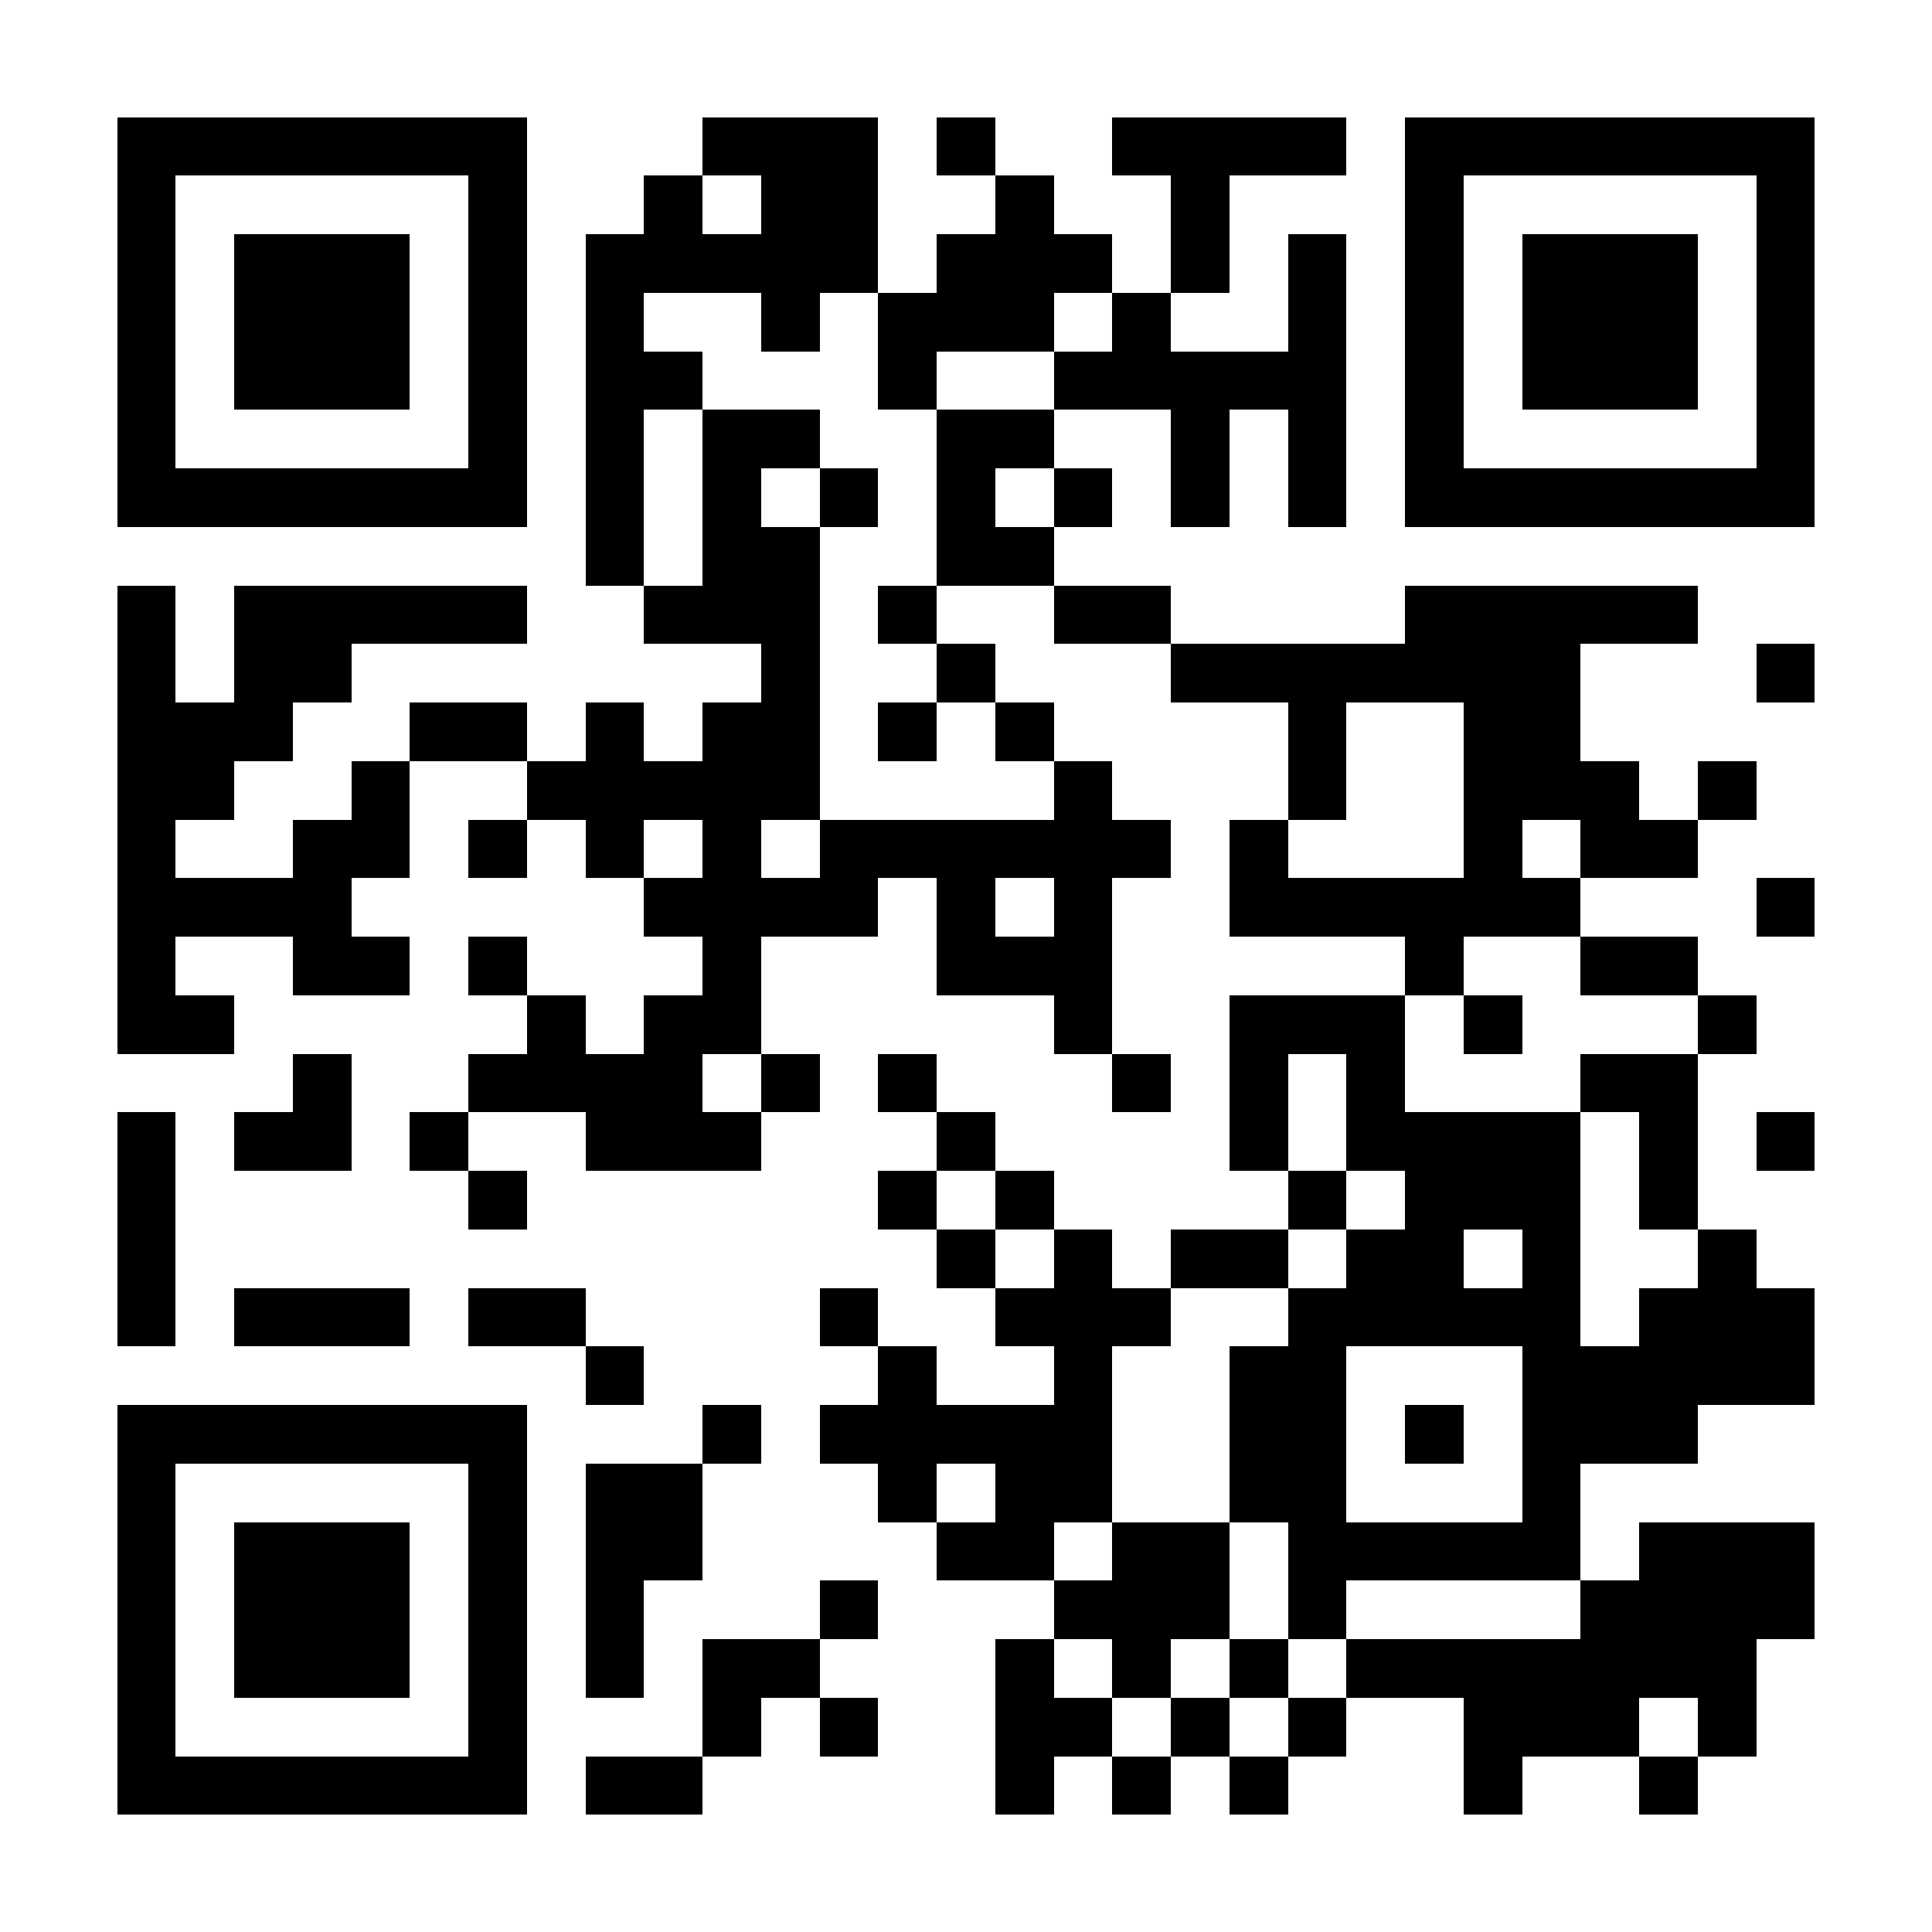 <svg xmlns="http://www.w3.org/2000/svg" width="512" height="512" viewBox="0 0 33 33" shape-rendering="crispEdges"><path fill="#FFFFFF" d="M0 0h33v33H0z"/><path stroke="#000000" d="M2 2.5h7m3 0h3m1 0h1m2 0h4m1 0h7M2 3.5h1m5 0h1m2 0h1m1 0h2m2 0h1m2 0h1m3 0h1m5 0h1M2 4.5h1m1 0h3m1 0h1m1 0h5m1 0h3m1 0h1m1 0h1m1 0h1m1 0h3m1 0h1M2 5.5h1m1 0h3m1 0h1m1 0h1m2 0h1m1 0h3m1 0h1m2 0h1m1 0h1m1 0h3m1 0h1M2 6.5h1m1 0h3m1 0h1m1 0h2m3 0h1m2 0h5m1 0h1m1 0h3m1 0h1M2 7.5h1m5 0h1m1 0h1m1 0h2m2 0h2m2 0h1m1 0h1m1 0h1m5 0h1M2 8.5h7m1 0h1m1 0h1m1 0h1m1 0h1m1 0h1m1 0h1m1 0h1m1 0h7M10 9.5h1m1 0h2m2 0h2M2 10.5h1m1 0h5m2 0h3m1 0h1m2 0h2m4 0h5M2 11.5h1m1 0h2m7 0h1m2 0h1m3 0h7m3 0h1M2 12.5h3m2 0h2m1 0h1m1 0h2m1 0h1m1 0h1m4 0h1m2 0h2M2 13.5h2m2 0h1m2 0h5m4 0h1m3 0h1m2 0h3m1 0h1M2 14.5h1m2 0h2m1 0h1m1 0h1m1 0h1m1 0h6m1 0h1m3 0h1m1 0h2M2 15.5h4m5 0h4m1 0h1m1 0h1m2 0h6m3 0h1M2 16.5h1m2 0h2m1 0h1m3 0h1m3 0h3m5 0h1m2 0h2M2 17.5h2m5 0h1m1 0h2m5 0h1m2 0h3m1 0h1m3 0h1M5 18.5h1m2 0h4m1 0h1m1 0h1m3 0h1m1 0h1m1 0h1m3 0h2M2 19.5h1m1 0h2m1 0h1m2 0h3m3 0h1m4 0h1m1 0h4m1 0h1m1 0h1M2 20.5h1m5 0h1m6 0h1m1 0h1m4 0h1m1 0h3m1 0h1M2 21.5h1m13 0h1m1 0h1m1 0h2m1 0h2m1 0h1m2 0h1M2 22.5h1m1 0h3m1 0h2m4 0h1m2 0h3m2 0h5m1 0h3M10 23.5h1m4 0h1m2 0h1m2 0h2m3 0h5M2 24.5h7m3 0h1m1 0h5m2 0h2m1 0h1m1 0h3M2 25.5h1m5 0h1m1 0h2m3 0h1m1 0h2m2 0h2m3 0h1M2 26.5h1m1 0h3m1 0h1m1 0h2m4 0h2m1 0h2m1 0h5m1 0h3M2 27.5h1m1 0h3m1 0h1m1 0h1m3 0h1m3 0h3m1 0h1m4 0h4M2 28.5h1m1 0h3m1 0h1m1 0h1m1 0h2m3 0h1m1 0h1m1 0h1m1 0h7M2 29.5h1m5 0h1m3 0h1m1 0h1m2 0h2m1 0h1m1 0h1m2 0h3m1 0h1M2 30.5h7m1 0h2m5 0h1m1 0h1m1 0h1m3 0h1m2 0h1"/></svg>
